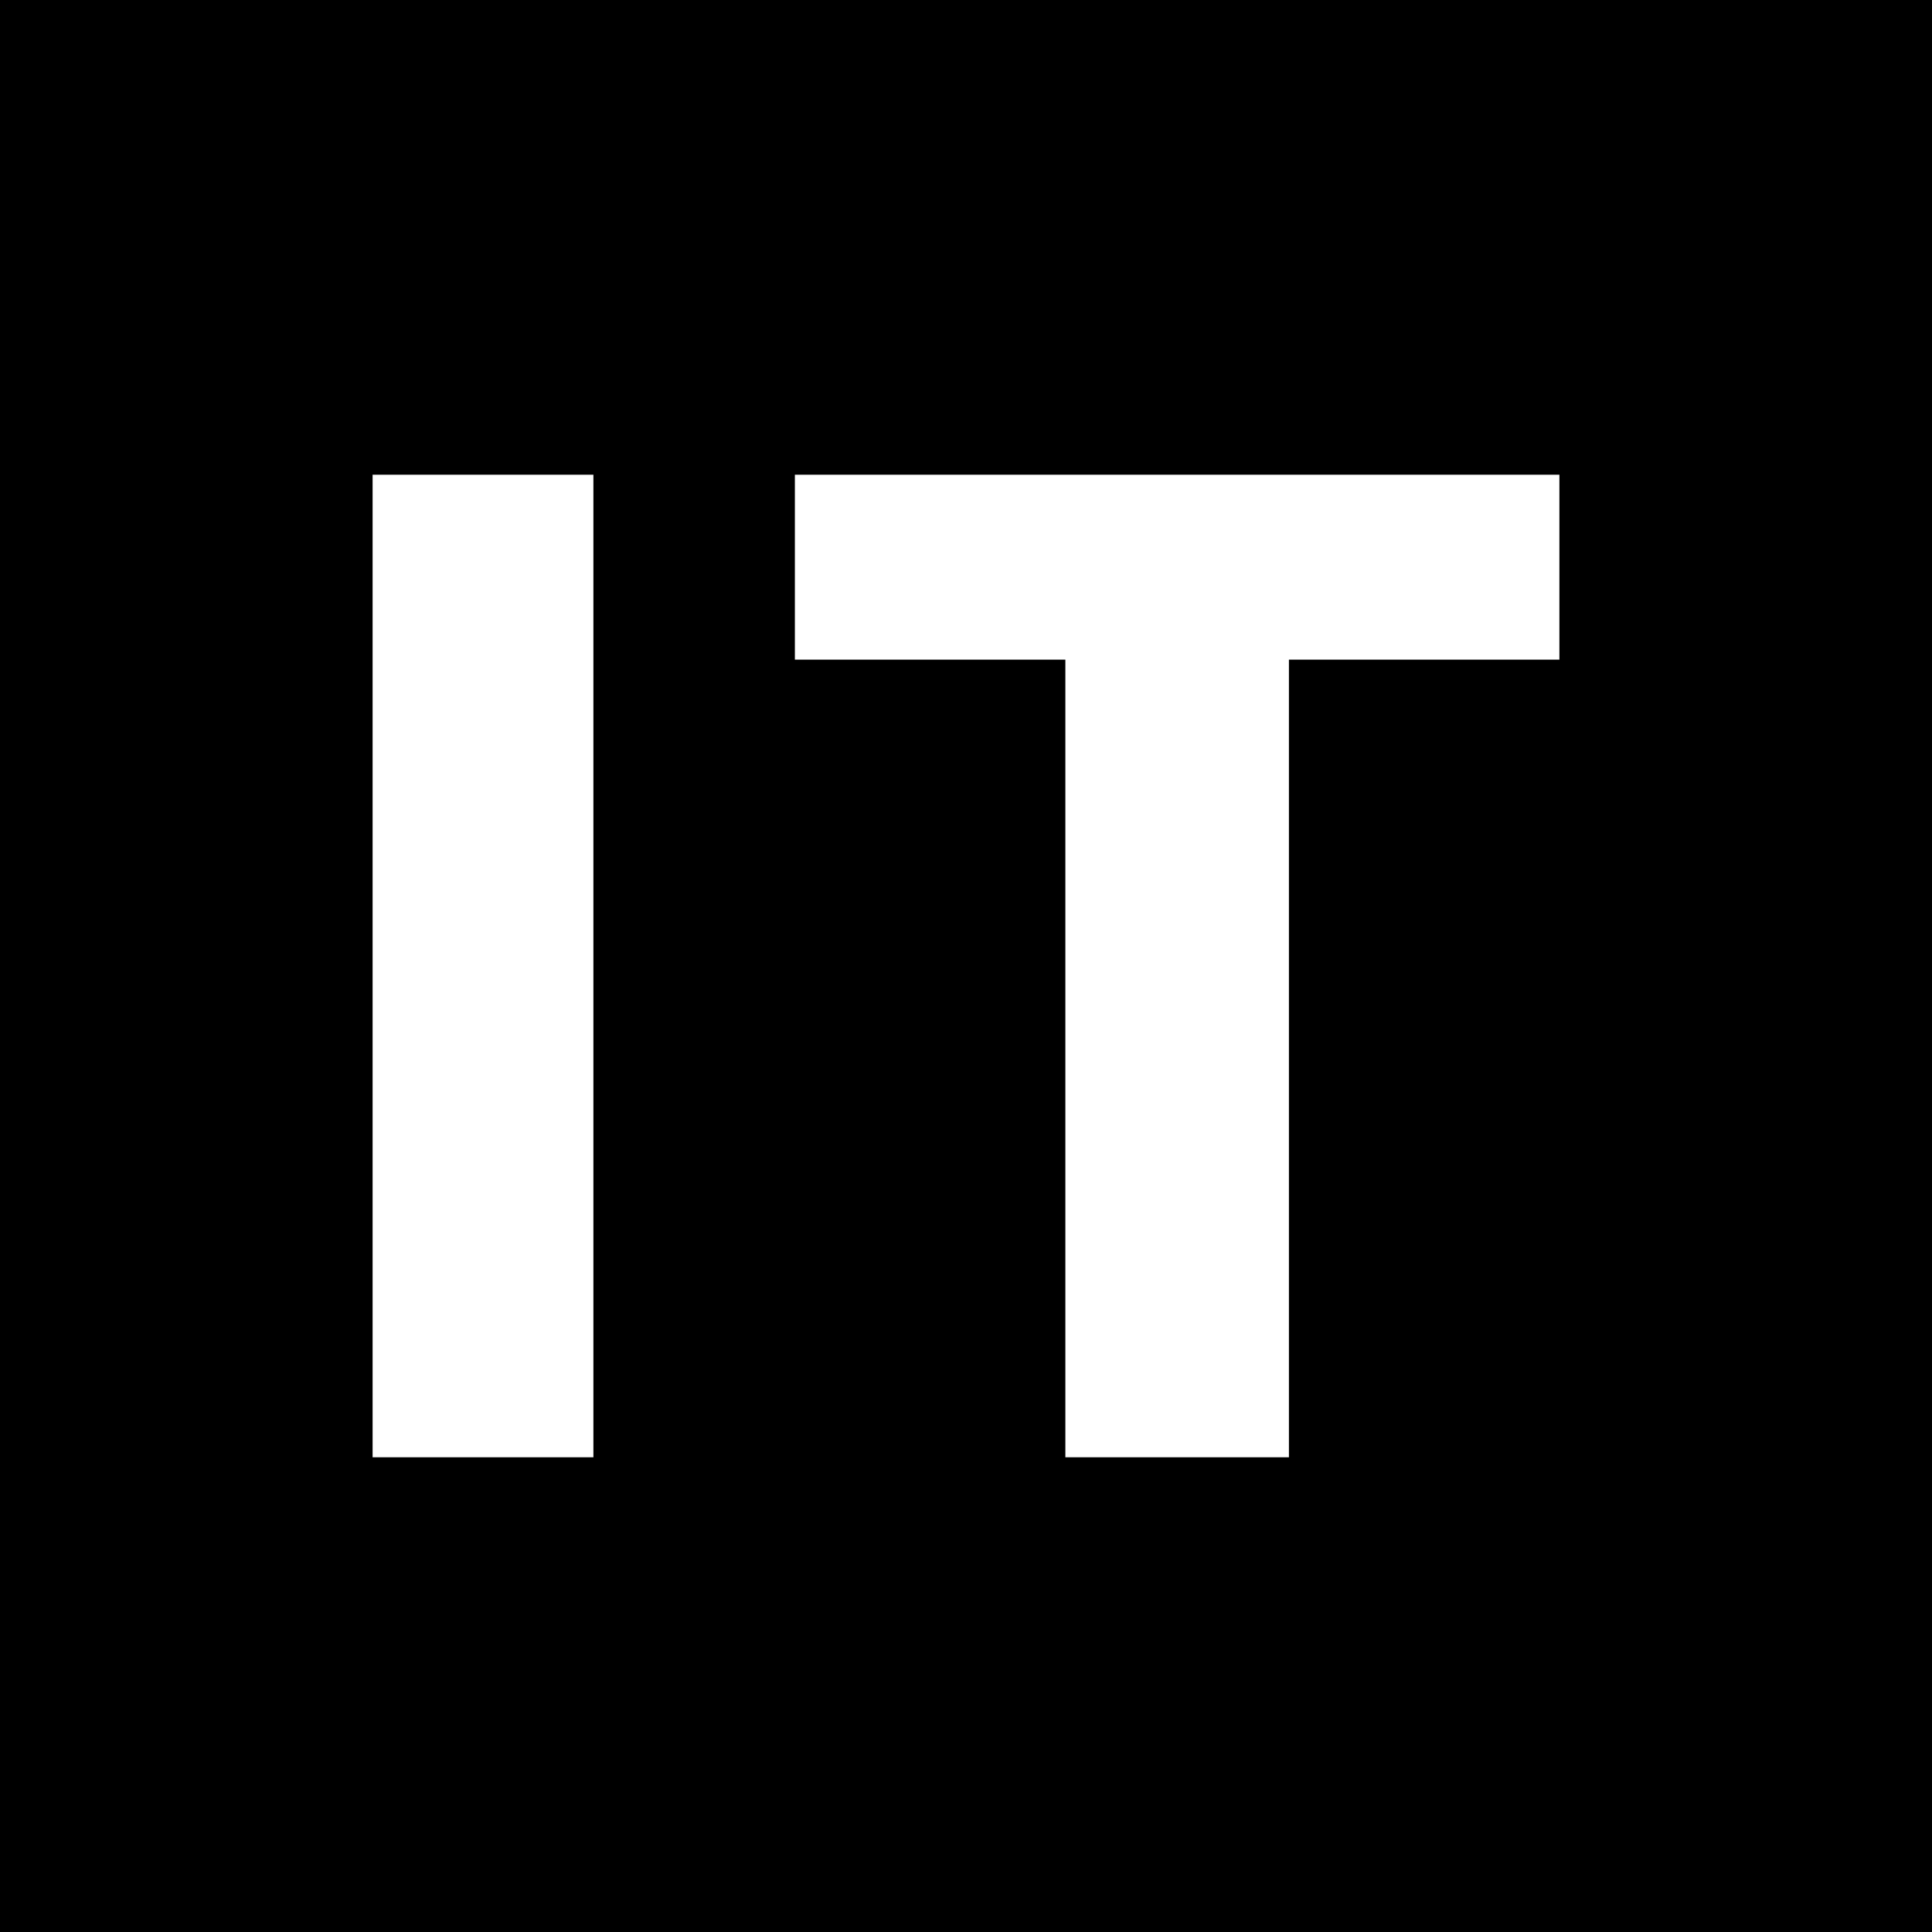 <?xml version="1.0" standalone="no"?>
<!DOCTYPE svg PUBLIC "-//W3C//DTD SVG 20010904//EN"
 "http://www.w3.org/TR/2001/REC-SVG-20010904/DTD/svg10.dtd">
<svg version="1.0" xmlns="http://www.w3.org/2000/svg"
 width="700pt" height="700pt" viewBox="0 0 700 700"
 preserveAspectRatio="xMidYMid meet">
<g transform="translate(0,700) scale(0.1,-0.1)"
fill="#000000" stroke="none">
<path d="M0 3500 l0 -3500 3500 0 3500 0 0 3500 0 3500 -3500 0 -3500 0 0
-3500z m2150 0 l0 -1780 -400 0 -400 0 0 1780 0 1780 400 0 400 0 0 -1780z
m3500 1445 l0 -335 -490 0 -490 0 0 -1445 0 -1445 -405 0 -405 0 0 1445 0
1445 -490 0 -490 0 0 335 0 335 1385 0 1385 0 0 -335z"/>
</g>
</svg>
